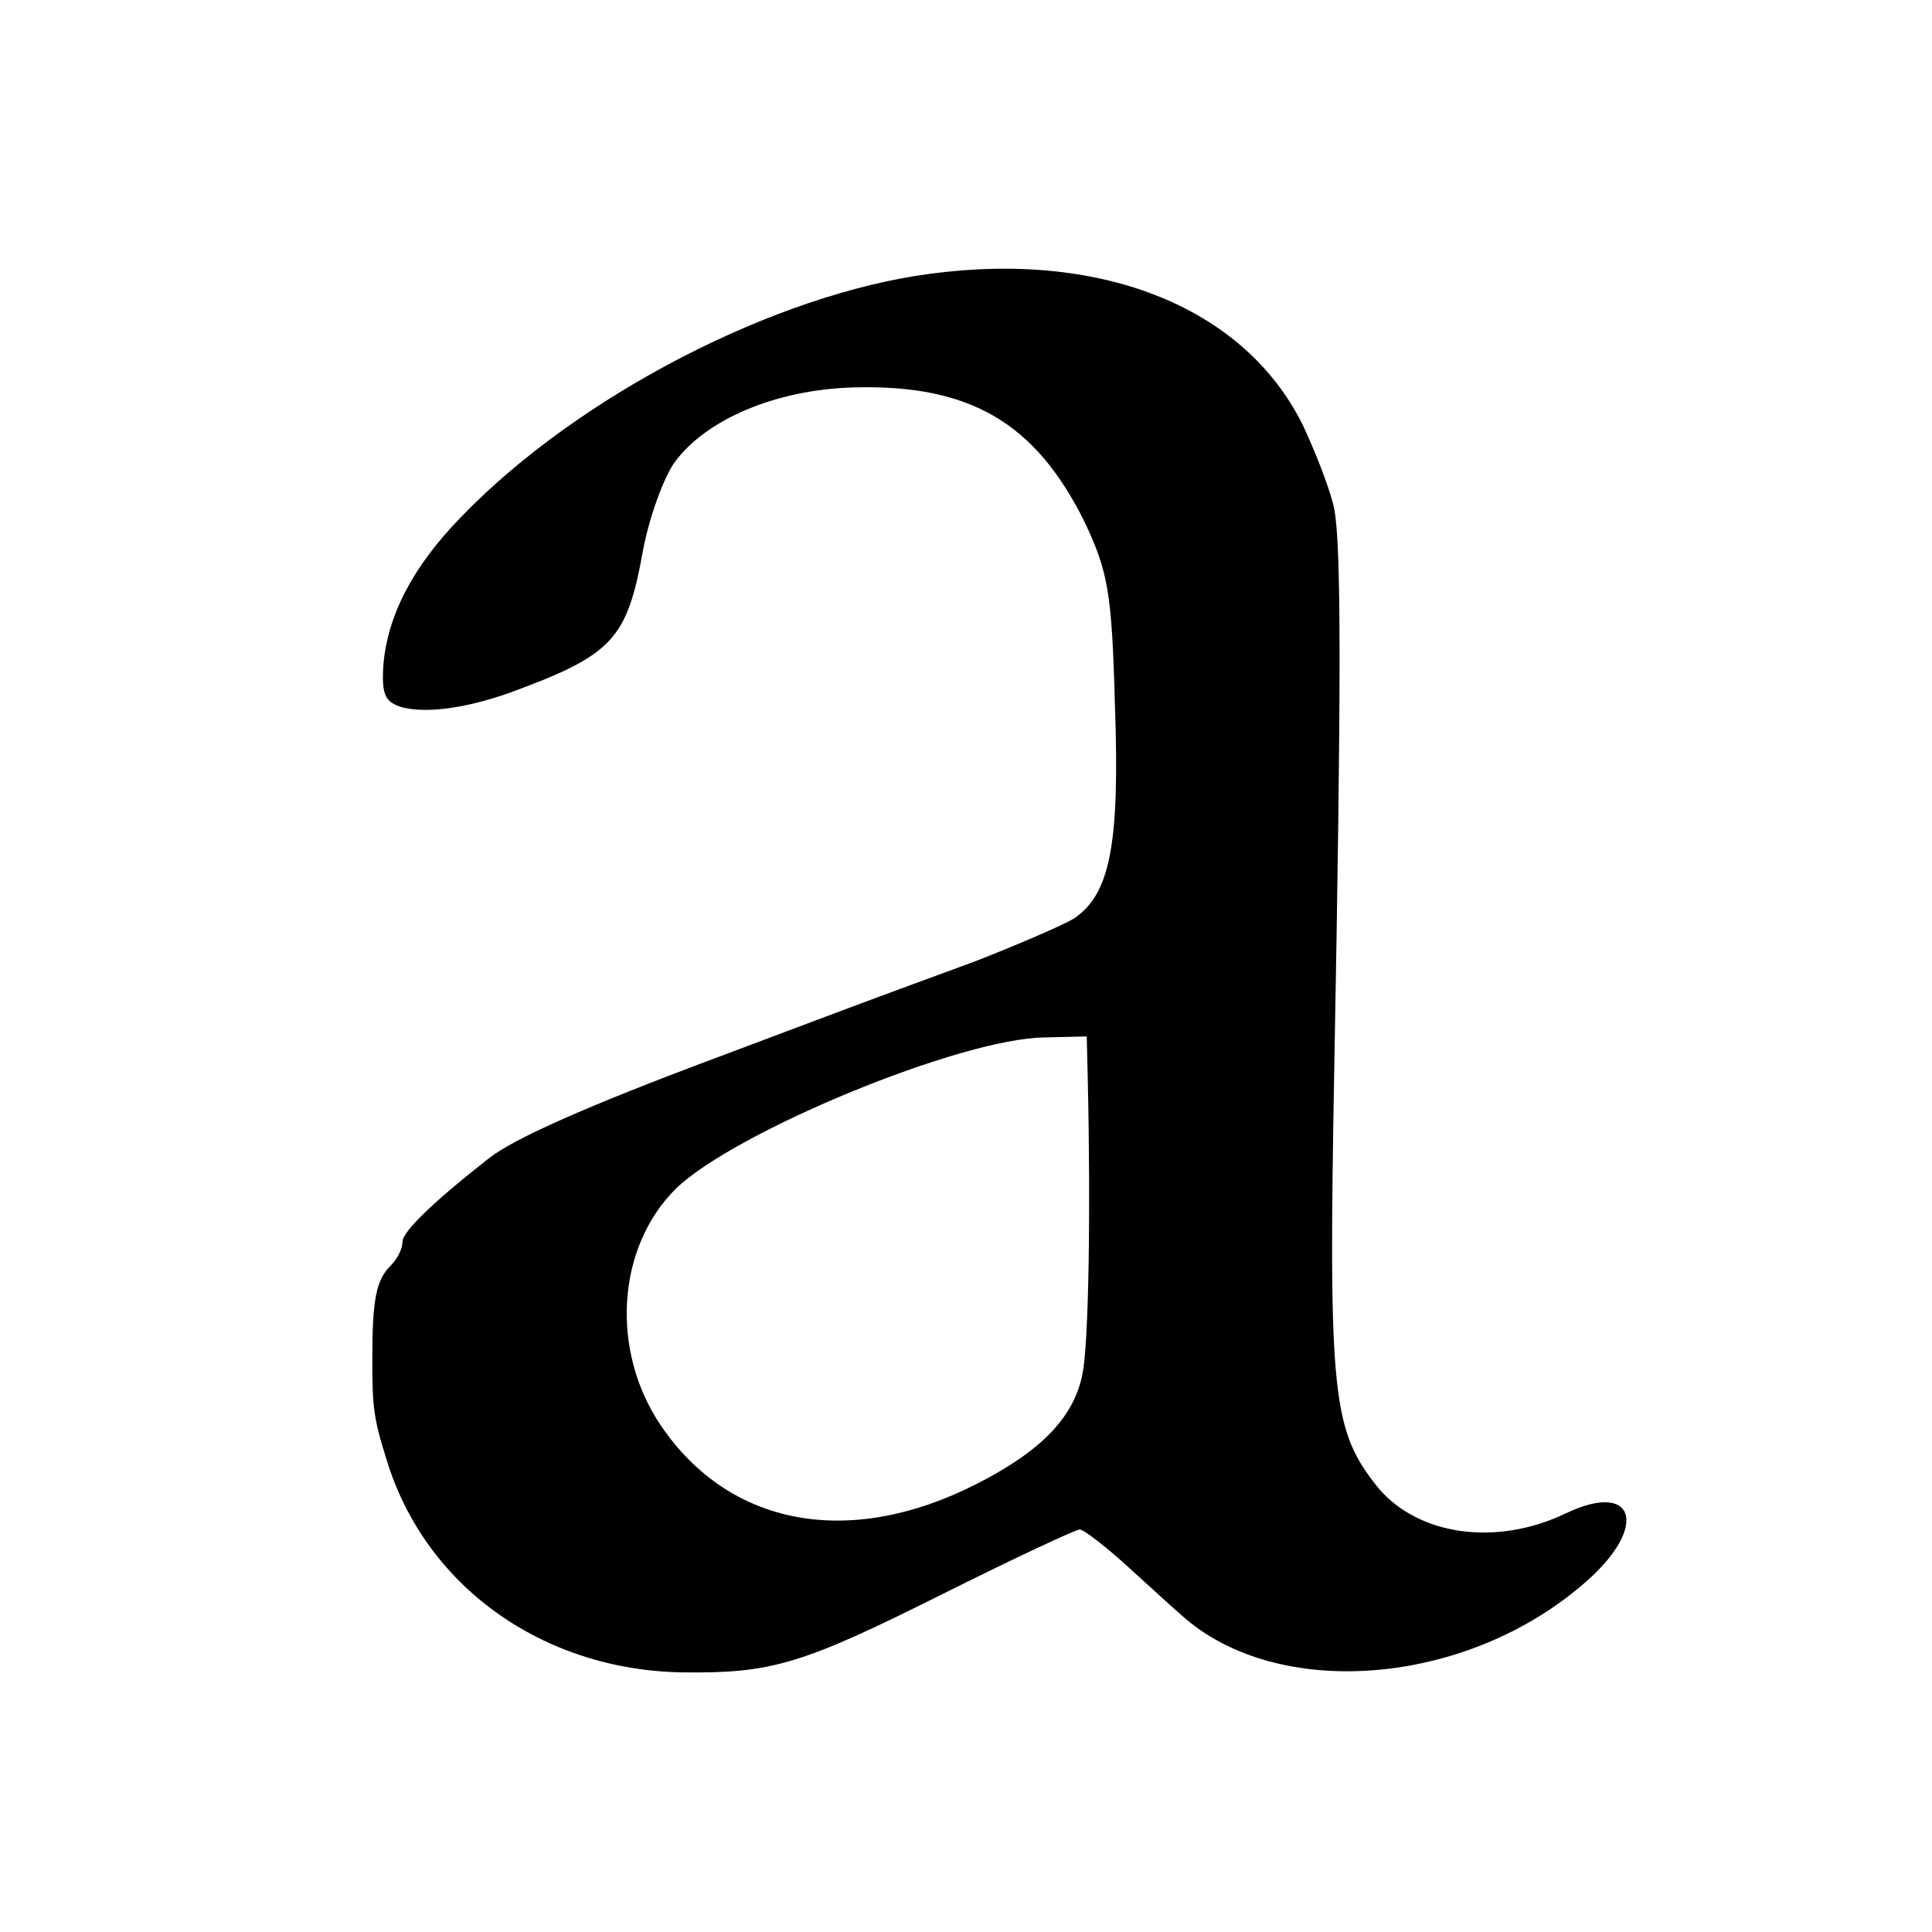 <?xml version="1.0" standalone="no"?>
<!DOCTYPE svg PUBLIC "-//W3C//DTD SVG 20010904//EN"
 "http://www.w3.org/TR/2001/REC-SVG-20010904/DTD/svg10.dtd">
<svg version="1.0" xmlns="http://www.w3.org/2000/svg"
 width="192pt" height="192pt" viewBox="0 0 192 192"
 preserveAspectRatio="xMidYMid meet">
<g transform="translate(0,192) scale(0.1,-0.1)"
fill="#000000" stroke="none">
<path d="M925 1648 c-154 -20 -350 -121 -466 -241 -49 -50 -74 -99 -78 -148
-2 -30 2 -37 19 -42 24 -6 62 -1 105 14 104 38 118 53 134 142 6 32 20 71 31
87 31 43 101 73 179 75 115 3 180 -35 229 -134 23 -49 27 -69 30 -182 5 -139
-5 -188 -41 -212 -12 -7 -56 -26 -97 -42 -41 -15 -84 -31 -95 -35 -11 -4 -83
-31 -160 -60 -134 -50 -205 -82 -229 -101 -55 -43 -86 -73 -86 -83 0 -7 -5
-17 -12 -24 -14 -14 -18 -33 -18 -92 0 -47 1 -59 14 -100 38 -126 155 -210
295 -212 88 -1 118 8 256 77 72 36 134 65 138 65 4 0 26 -17 49 -38 22 -20 46
-42 52 -47 95 -86 284 -71 402 33 63 55 49 101 -20 68 -69 -33 -146 -22 -186
25 -46 57 -50 90 -44 418 7 379 7 518 0 555 -3 16 -17 53 -31 83 -57 116 -197
174 -370 151z m156 -800 c3 -130 1 -260 -5 -292 -8 -44 -41 -78 -106 -111
-126 -64 -245 -42 -313 58 -51 75 -44 178 15 236 58 56 282 149 366 150 l42 1
1 -42z"/>
</g>
</svg>
